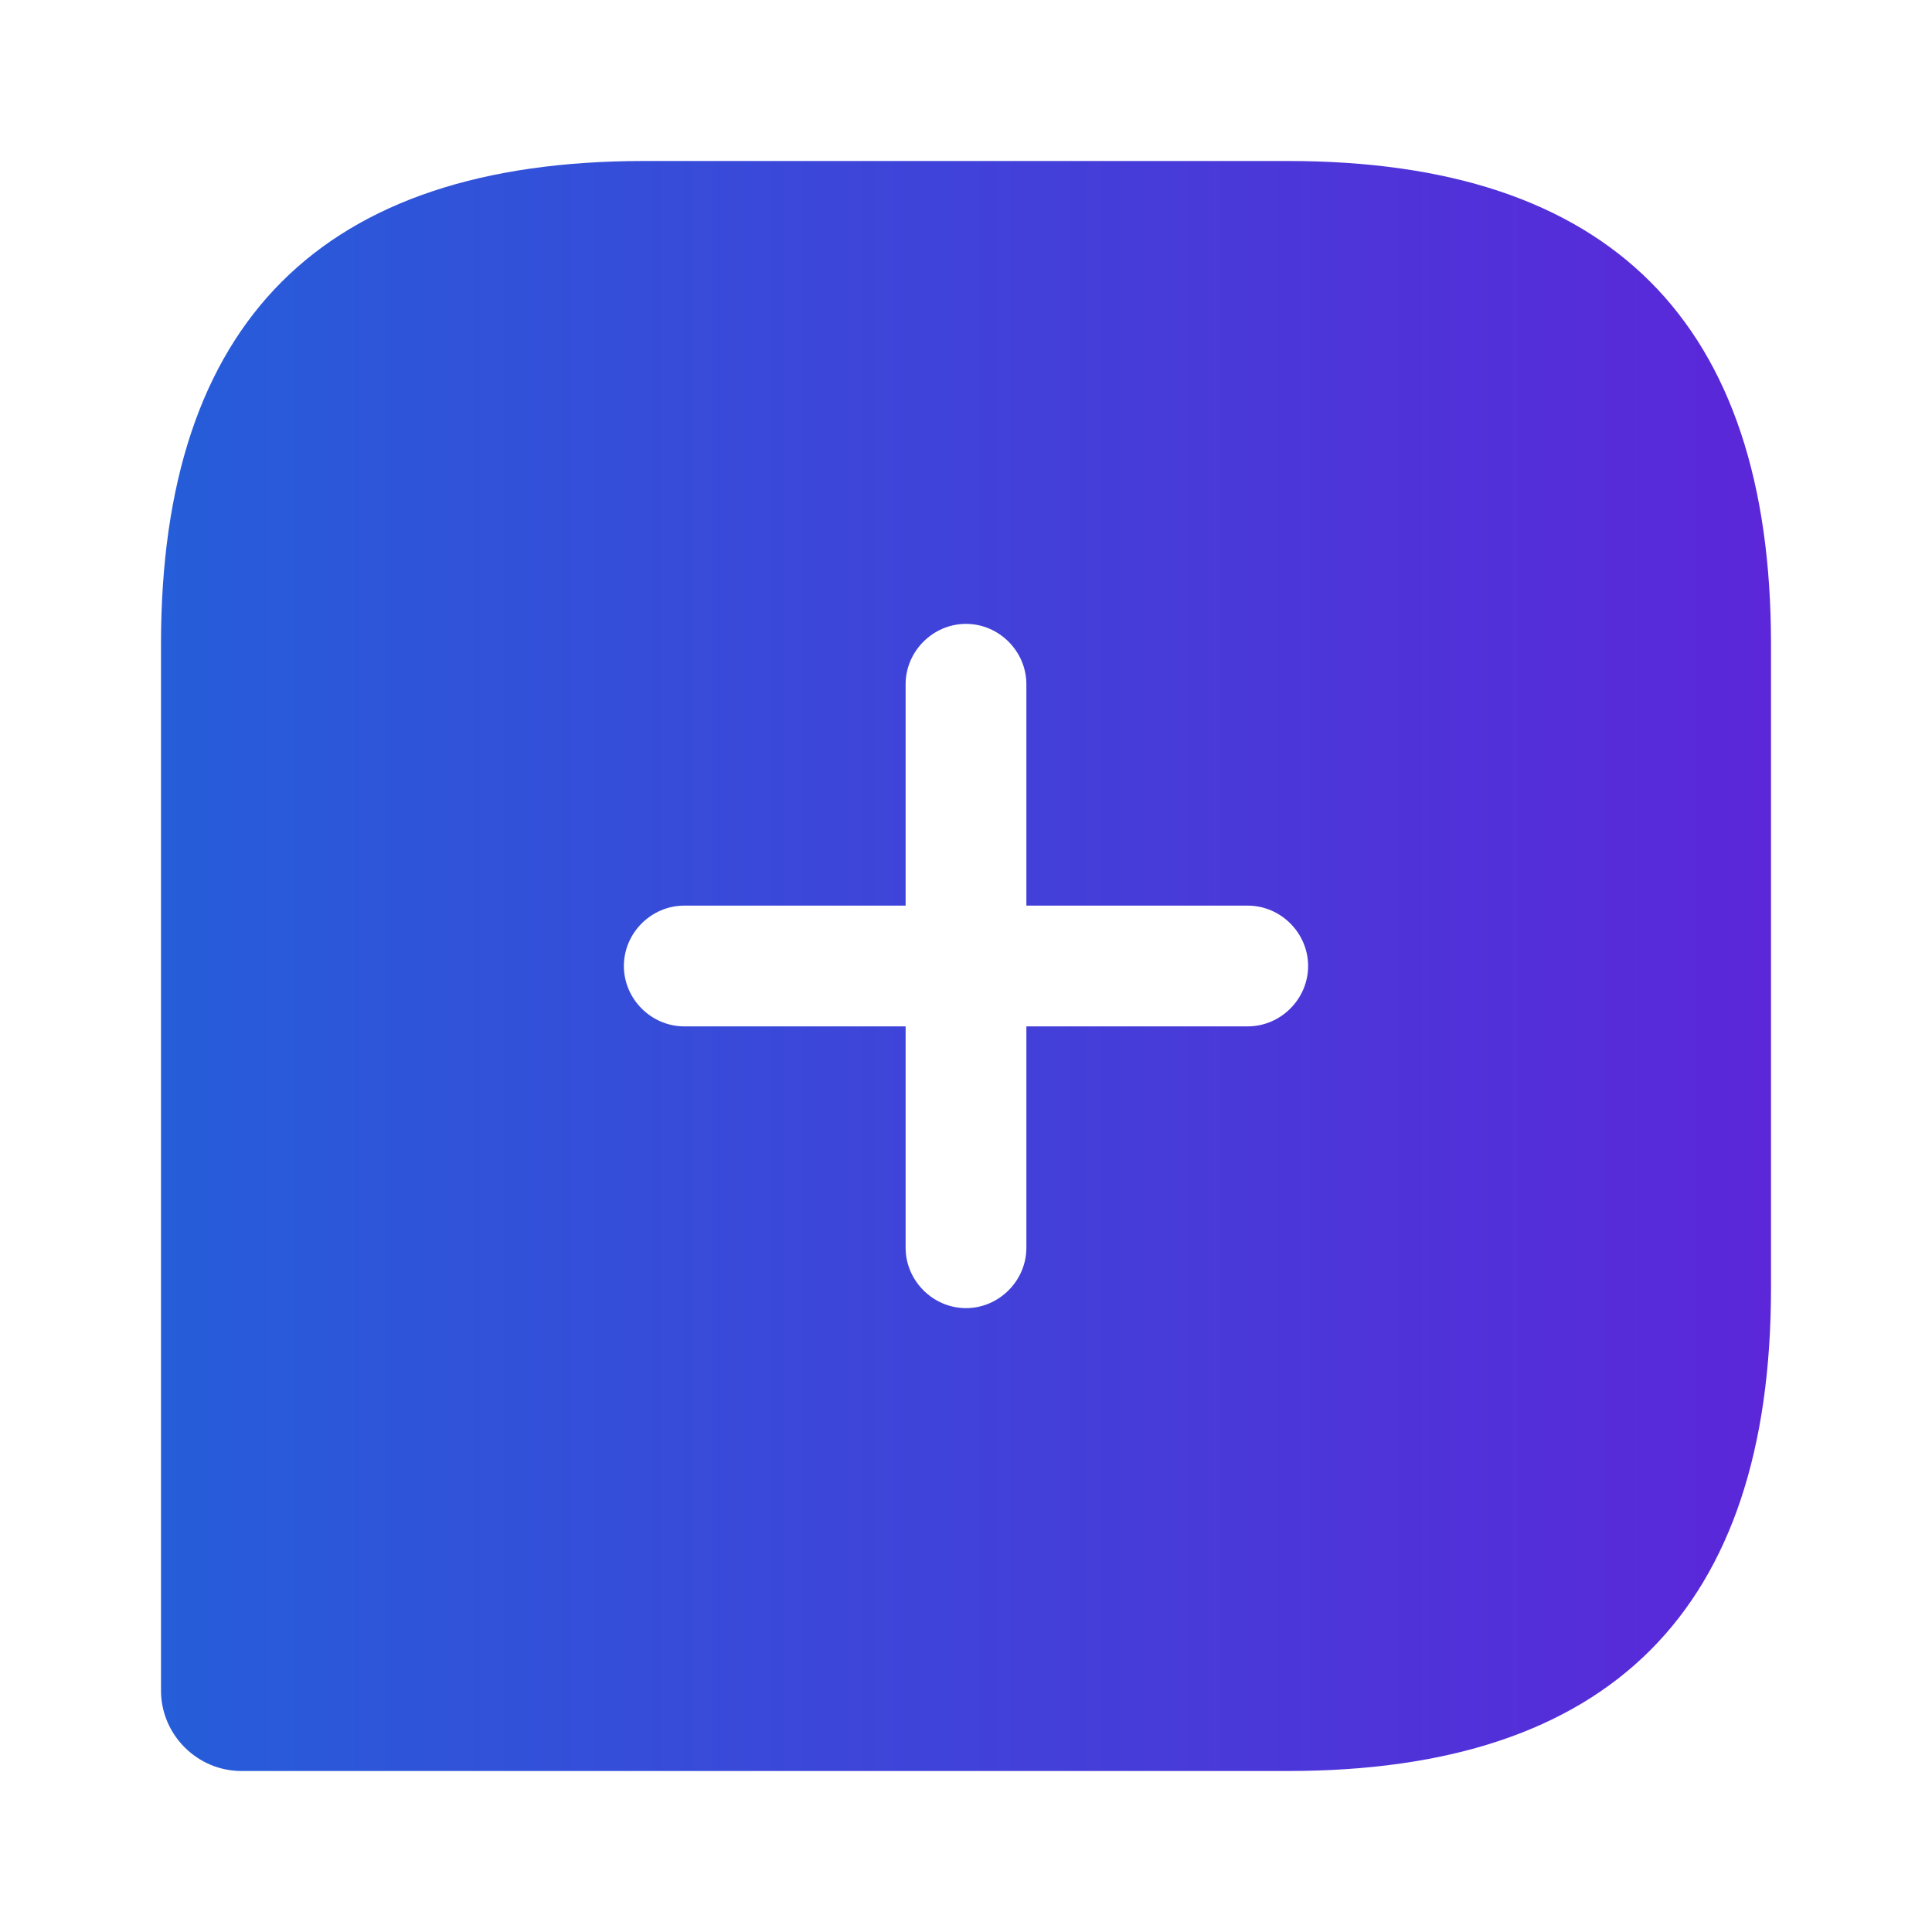 <svg width="60" height="60" fill="none" xmlns="http://www.w3.org/2000/svg"><path d="M40 5H20C10 5 5 10 5 20V52.5C5 53.875 6.125 55 7.5 55H40C50 55 55 50 55 40V20C55 10 50 5 40 5ZM38.75 31.875H31.875V38.75C31.875 39.775 31.025 40.625 30 40.625C28.975 40.625 28.125 39.775 28.125 38.75V31.875H21.25C20.225 31.875 19.375 31.025 19.375 30C19.375 28.975 20.225 28.125 21.25 28.125H28.125V21.25C28.125 20.225 28.975 19.375 30 19.375C31.025 19.375 31.875 20.225 31.875 21.25V28.125H38.75C39.775 28.125 40.625 28.975 40.625 30C40.625 31.025 39.775 31.875 38.75 31.875Z" fill="url(#paint0_linear_2875_1082)"/><defs><linearGradient id="paint0_linear_2875_1082" x1="55" y1="30" x2="5" y2="30" gradientUnits="userSpaceOnUse"><stop stop-color="#5B27D9"/><stop offset="1" stop-color="#265DD9"/></linearGradient></defs></svg>